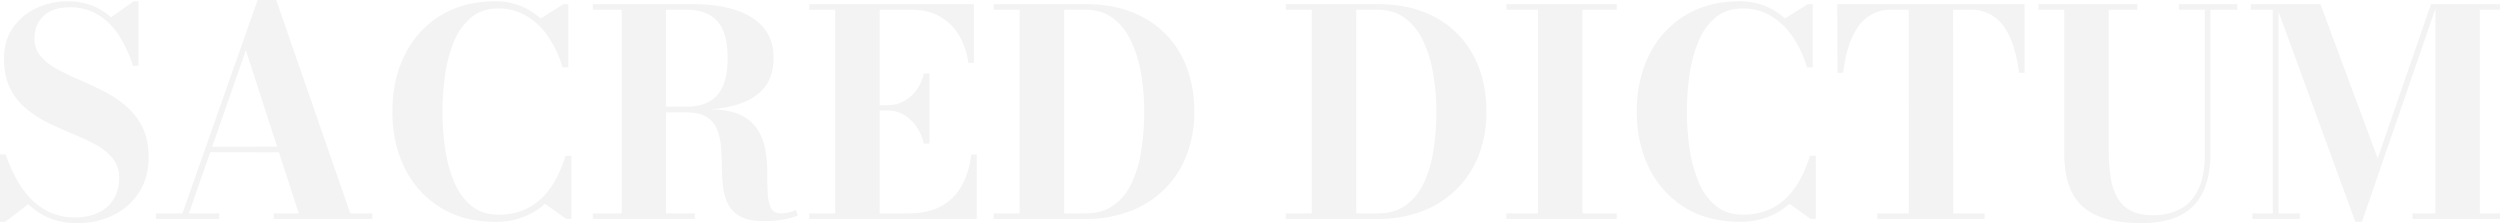 <svg xmlns="http://www.w3.org/2000/svg" width="1798.174" height="160.474" viewBox="0 0 1798.174 160.474">
  <path id="Path_31" data-name="Path 31" d="M65.405,2.987A51.265,51.265,0,0,1,45.32-.669a47.644,47.644,0,0,1-15.038-9.94L13.6,2.06H9.888V-46.453h4.12a106.8,106.8,0,0,0,7.056,16.532A69.038,69.038,0,0,0,31.312-15.347,45.879,45.879,0,0,0,45.32-5,42.557,42.557,0,0,0,63.963-1.133a37.841,37.841,0,0,0,16.892-3.5,25.58,25.58,0,0,0,10.918-9.837,28.317,28.317,0,0,0,3.811-14.884A21.878,21.878,0,0,0,91.1-43.363,38.674,38.674,0,0,0,79.258-53.1a159.14,159.14,0,0,0-16.222-7.725Q54.178-64.478,45.372-68.7A81.506,81.506,0,0,1,29.149-78.95a45.354,45.354,0,0,1-11.9-14.832q-4.481-8.806-4.481-21.578,0-12.875,6.386-22.094A41.759,41.759,0,0,1,36.05-151.616a52.312,52.312,0,0,1,22.557-4.944,48.447,48.447,0,0,1,17.047,2.936,42.644,42.644,0,0,1,14.06,8.6L106.09-156.56h3.4v46.453h-4.017a87.006,87.006,0,0,0-10.455-22.506A46.486,46.486,0,0,0,79.98-147.136a38.49,38.49,0,0,0-19.828-5.1q-12.257,0-18.849,6.18T34.711-129.78A18.951,18.951,0,0,0,39.14-117.06a41.31,41.31,0,0,0,11.742,9.218q7.313,4.017,16.12,7.776t17.562,8.24a82.9,82.9,0,0,1,16.068,10.712,47.312,47.312,0,0,1,11.742,15.141q4.429,8.91,4.429,21.682,0,14.42-6.8,25.029A45.709,45.709,0,0,1,91.567-2.833,57.689,57.689,0,0,1,65.405,2.987ZM159.444-48v-3.914l63.345-.1v4.12Zm49.131-109.489L261.826-4.017h15.862V0H206.824l-.1-4.017h18.025L186.739-121.334,145.745-4.017h21.733l.1,4.017H122.158l-.1-4.017H141.11l54.075-153.47ZM366.268,2.06q-22.969,0-39.6-10.3a68.524,68.524,0,0,1-25.6-28.222q-8.961-17.922-8.961-40.788,0-22.969,8.961-40.84a68.6,68.6,0,0,1,25.6-28.171q16.634-10.3,39.6-10.3a47.8,47.8,0,0,1,17.768,3.245,48.112,48.112,0,0,1,14.677,9.115l16.48-10.3h3.5v45.423h-4.223a77.338,77.338,0,0,0-10.454-22.3,49.511,49.511,0,0,0-15.656-14.78,39.053,39.053,0,0,0-20.034-5.253q-11.433,0-19.21,6.231a42.833,42.833,0,0,0-12.36,16.84,96.444,96.444,0,0,0-6.592,23.793,181.053,181.053,0,0,0-2.009,27.3,181.37,181.37,0,0,0,2.009,27.244,96.44,96.44,0,0,0,6.592,23.845,42.832,42.832,0,0,0,12.36,16.84q7.776,6.232,19.21,6.232A46.38,46.38,0,0,0,386.3-6.335a42.171,42.171,0,0,0,13.6-9.012,55.827,55.827,0,0,0,9.94-13.493,91.248,91.248,0,0,0,6.8-16.583h4.223V0H417.15L401.906-10.918A49.5,49.5,0,0,1,386.25-1.391,55.215,55.215,0,0,1,366.268,2.06ZM473.491-78.28v-2.472h29.87q9.888,0,16.531-3.605a22.584,22.584,0,0,0,9.991-11.33q3.348-7.725,3.348-20.085,0-12.257-3.348-19.931a22.345,22.345,0,0,0-9.991-11.227q-6.644-3.554-16.531-3.553H436.308V-154.5h72.2q17.1,0,30.127,4.12t20.343,12.669q7.313,8.549,7.313,21.939t-6.9,21.63q-6.9,8.24-19.828,12.051T508.511-78.28ZM436.308,0V-4.017h73.336V0Zm20.7-2.163V-152.337h31.93V-2.163Zm101.97,3.708q-10.506,0-16.531-3.3a20.8,20.8,0,0,1-8.858-8.858,36.928,36.928,0,0,1-3.656-12.514,130.145,130.145,0,0,1-.875-14.42q-.052-7.467-.618-14.42a42.087,42.087,0,0,0-2.833-12.514,18.5,18.5,0,0,0-7.519-8.858q-5.253-3.3-14.729-3.3h-29.87V-78.8h46.35q14.317,0,22.66,4.017a28.774,28.774,0,0,1,12.463,10.712,40.51,40.51,0,0,1,5.459,14.677,96.04,96.04,0,0,1,1.339,15.914q0,7.931.309,14.626a28.073,28.073,0,0,0,2.266,10.764q1.957,4.069,7.21,4.069a22.976,22.976,0,0,0,5.974-.721,28.47,28.47,0,0,0,4.841-1.751L583.7-2.575q-2.472,1.339-9.115,2.73A76.972,76.972,0,0,1,558.981,1.545ZM591.941,0V-4.017h18.643V-150.483H591.941V-154.5h118.45v42.23h-4.017a52.745,52.745,0,0,0-6.643-19.673,37.167,37.167,0,0,0-13.7-13.6q-8.6-4.944-20.652-4.944H642.617V-4.017h20.7q14.111,0,23.536-5.15a36.815,36.815,0,0,0,14.729-14.626,60.257,60.257,0,0,0,6.849-22.557h4.017V0Zm82.4-54.178a34.025,34.025,0,0,0-5.3-12.257,28.844,28.844,0,0,0-9.013-8.446,21.6,21.6,0,0,0-11.124-3.09H637.364v-3.914H648.9a23.1,23.1,0,0,0,11.124-2.833,27.141,27.141,0,0,0,9.013-7.931,31.568,31.568,0,0,0,5.3-12h4.12v50.47ZM790.628-154.5q24.514,0,42.024,9.734a66.655,66.655,0,0,1,26.883,27.141q9.373,17.407,9.373,40.376a85.414,85.414,0,0,1-5.562,31.467,69.8,69.8,0,0,1-15.914,24.411A71.085,71.085,0,0,1,822.661-5.562,88.358,88.358,0,0,1,790.628,0H724.605V-4.017h18.643V-150.483H724.605V-154.5ZM775.281-4.017h15.347q11.948,0,20.034-5.665A40.155,40.155,0,0,0,823.64-25.39a83.883,83.883,0,0,0,7.056-23.33,177.731,177.731,0,0,0,2.163-28.531,156,156,0,0,0-2.472-28.531,87.411,87.411,0,0,0-7.519-23.329,41.781,41.781,0,0,0-13.03-15.708q-7.982-5.665-19.209-5.665H775.281ZM1000.748-154.5q24.514,0,42.024,9.734a66.654,66.654,0,0,1,26.883,27.141q9.373,17.407,9.373,40.376a85.413,85.413,0,0,1-5.562,31.467,69.8,69.8,0,0,1-15.914,24.411,71.084,71.084,0,0,1-24.771,15.811A88.358,88.358,0,0,1,1000.748,0H934.725V-4.017h18.643V-150.483H934.725V-154.5ZM985.4-4.017h15.347q11.948,0,20.034-5.665A40.155,40.155,0,0,0,1033.76-25.39a83.885,83.885,0,0,0,7.056-23.33,177.724,177.724,0,0,0,2.163-28.531,156,156,0,0,0-2.472-28.531,87.411,87.411,0,0,0-7.519-23.329,41.781,41.781,0,0,0-13.03-15.708q-7.982-5.665-19.209-5.665H985.4ZM1093.448,0l-.1-4.017h22.763V-150.483h-22.66l-.1-4.017h79.413v4.017h-24.72V-4.017h24.72V0Zm167.89,2.06q-22.969,0-39.6-10.3a68.524,68.524,0,0,1-25.6-28.222q-8.961-17.922-8.961-40.788,0-22.969,8.961-40.84a68.6,68.6,0,0,1,25.6-28.171q16.634-10.3,39.6-10.3a47.8,47.8,0,0,1,17.768,3.245,48.112,48.112,0,0,1,14.677,9.115l16.48-10.3h3.5v45.423h-4.223a77.335,77.335,0,0,0-10.455-22.3,49.51,49.51,0,0,0-15.656-14.78,39.053,39.053,0,0,0-20.033-5.253q-11.433,0-19.209,6.231a42.832,42.832,0,0,0-12.36,16.84,96.444,96.444,0,0,0-6.592,23.793,181.057,181.057,0,0,0-2.009,27.3,181.374,181.374,0,0,0,2.009,27.244,96.44,96.44,0,0,0,6.592,23.845,42.832,42.832,0,0,0,12.36,16.84q7.776,6.232,19.209,6.232a46.38,46.38,0,0,0,17.974-3.245,42.171,42.171,0,0,0,13.6-9.012,55.826,55.826,0,0,0,9.94-13.493,91.242,91.242,0,0,0,6.8-16.583h4.223V0h-3.708l-15.244-10.918a49.5,49.5,0,0,1-15.656,9.528A55.216,55.216,0,0,1,1261.338,2.06ZM1360.218,0V-4.017h22.66l-.1-146.466h-12.463a28.57,28.57,0,0,0-14.266,3.4,29.806,29.806,0,0,0-10.146,9.527,53.719,53.719,0,0,0-6.643,14.42,102.6,102.6,0,0,0-3.656,18.076h-4.12l-.1-49.44H1466.1v49.44h-4.017a102.623,102.623,0,0,0-3.656-18.076,53.723,53.723,0,0,0-6.644-14.42,29.647,29.647,0,0,0-10.2-9.527,28.643,28.643,0,0,0-14.214-3.4H1414.7l.1,146.466h22.557V0ZM1619.16-154.5v4.017H1599.8v103.1q0,25.441-12.154,37.9T1550.356,2.987q-29.046,0-42.385-11.845T1494.633-47.38v-103.1h-18.54V-154.5h71.173v4.017h-20.6V-49.44a131.467,131.467,0,0,0,1.236,18.746,44.3,44.3,0,0,0,4.635,14.832,23.9,23.9,0,0,0,9.63,9.734q6.231,3.451,16.12,3.451a41.77,41.77,0,0,0,19.673-4.429q8.446-4.429,13.133-14.214t4.686-26.059v-103.1h-18.643V-154.5ZM1704.032,2.06,1646.764-154.5H1678.9l41.2,110.931L1758.416-154.5h4.326L1708.77,2.06ZM1648.824-154.5V-4.017h15.244V0h-34.093V-4.017H1644.6V-150.483h-15.759V-154.5Zm159.238,0v4.017h-14.523V-4.017h14.523V0h-62.933V-4.017h16.48V-154.5Z" transform="translate(-9.888 157.487)" opacity="0.05"/>
</svg>
